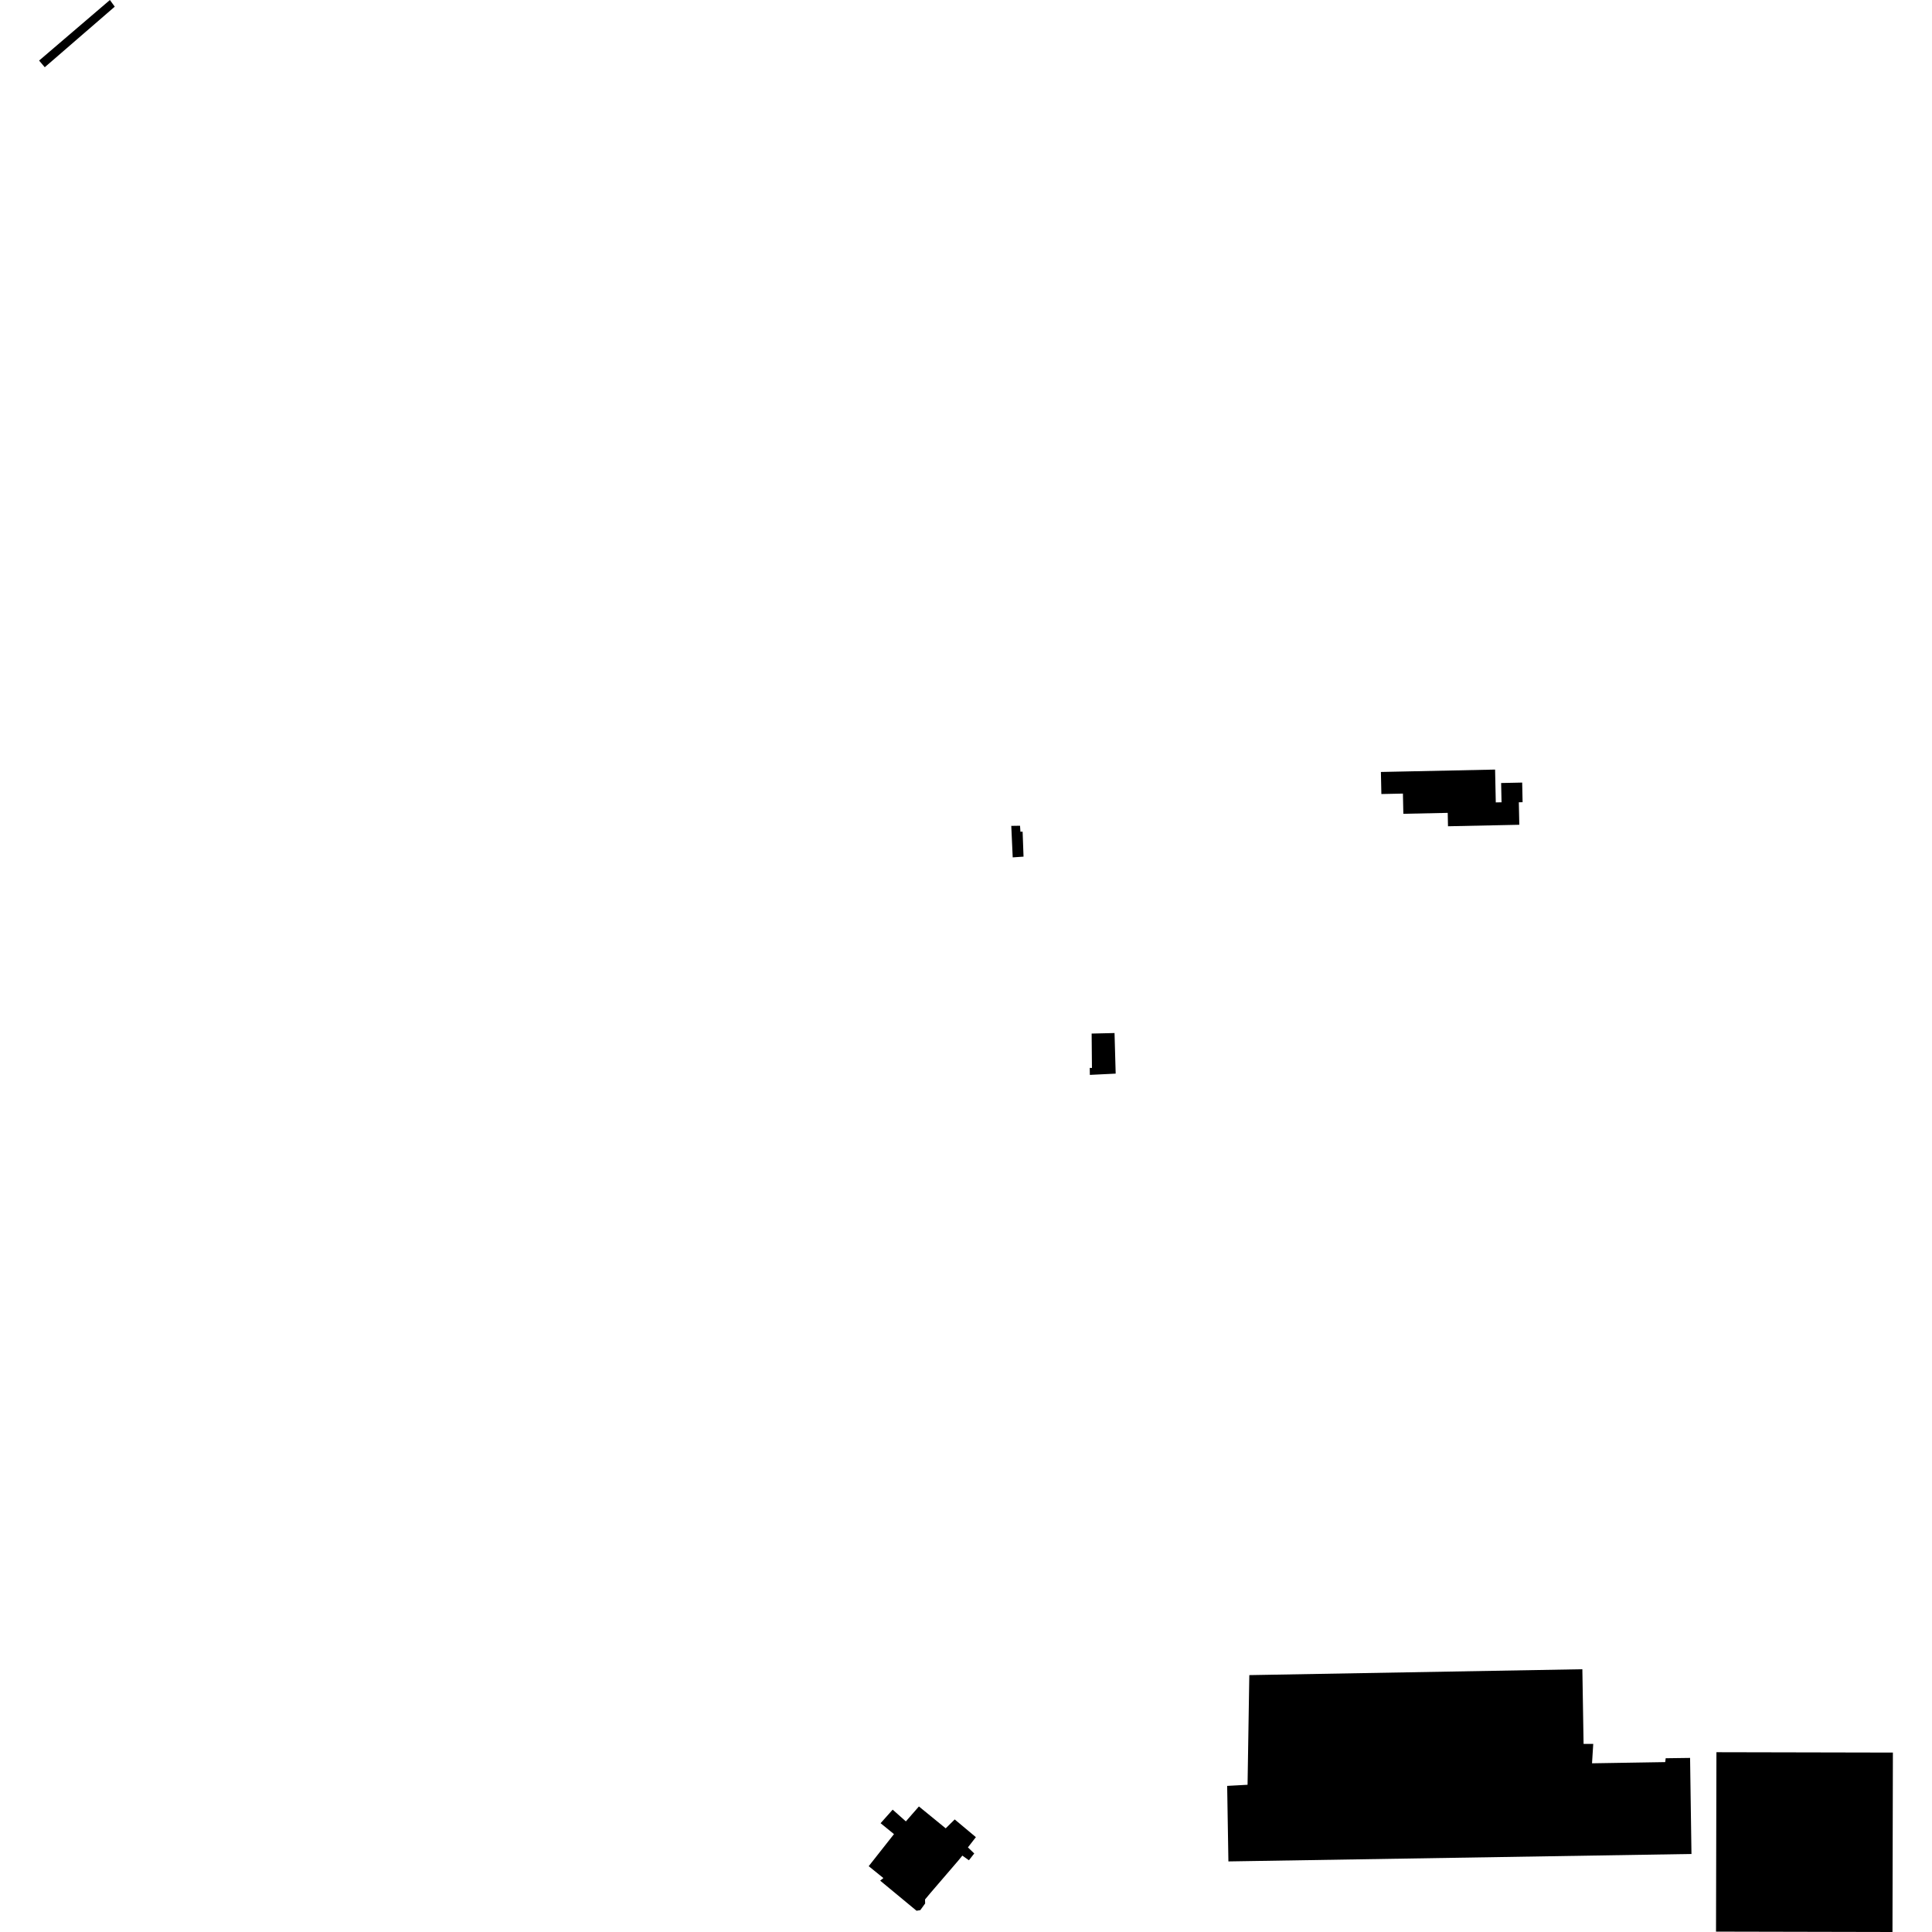 <?xml version="1.0" encoding="utf-8" standalone="no"?>
<!DOCTYPE svg PUBLIC "-//W3C//DTD SVG 1.1//EN"
  "http://www.w3.org/Graphics/SVG/1.1/DTD/svg11.dtd">
<!-- Created with matplotlib (https://matplotlib.org/) -->
<svg height="288pt" version="1.1" viewBox="0 0 288 288" width="288pt" xmlns="http://www.w3.org/2000/svg" xmlns:xlink="http://www.w3.org/1999/xlink">
 <defs>
  <style type="text/css">
*{stroke-linecap:butt;stroke-linejoin:round;}
  </style>
 </defs>
 <g id="figure_1">
  <g id="patch_1">
   <path d="M 0 288 
L 288 288 
L 288 0 
L 0 0 
z
" style="fill:none;opacity:0;"/>
  </g>
  <g id="axes_1">
   <g id="PatchCollection_1">
    <path clip-path="url(#p8954732883)" d="M 255.866 261.199 
L 255.804 287.944 
L 282.108 288 
L 282.17 261.254 
L 255.866 261.199 
"/>
    <path clip-path="url(#p8954732883)" d="M 186.233 249.707 
L 235.879 248.829 
L 236.061 259.957 
L 237.503 259.957 
L 237.32 262.852 
L 248.23 262.674 
L 248.301 262.099 
L 251.937 262.05 
L 252.144 276.368 
L 183.116 277.478 
L 182.931 266.22 
L 185.971 266.053 
L 186.233 249.707 
"/>
    <path clip-path="url(#p8954732883)" d="M 215.851 123.17 
L 226.48 122.947 
L 226.41 119.597 
L 226.97 119.584 
L 226.909 116.657 
L 223.771 116.723 
L 223.832 119.597 
L 222.973 119.614 
L 222.871 114.719 
L 205.849 115.076 
L 205.919 118.365 
L 209.131 118.298 
L 209.194 121.311 
L 215.809 121.173 
L 215.851 123.17 
"/>
    <path clip-path="url(#p8954732883)" d="M 6.672 10.022 
L 17.105 0.995 
L 16.384 0 
L 5.83 9.029 
L 6.672 10.022 
"/>
    <path clip-path="url(#p8954732883)" d="M 131.268 271.782 
L 133.265 273.408 
L 129.496 278.188 
L 131.685 279.96 
L 131.208 280.347 
L 136.627 284.832 
L 137.187 284.742 
L 137.91 283.749 
L 137.893 283.152 
L 138.692 282.193 
L 142.851 277.353 
L 143.455 276.614 
L 144.433 277.31 
L 145.23 276.295 
L 144.286 275.388 
L 145.473 273.86 
L 142.317 271.22 
L 140.974 272.547 
L 136.98 269.286 
L 135.037 271.511 
L 133.069 269.762 
L 131.268 271.782 
"/>
    <path clip-path="url(#p8954732883)" d="M 166.312 160.043 
L 166.142 153.993 
L 162.729 154.073 
L 162.775 159.198 
L 162.448 159.191 
L 162.461 160.232 
L 166.312 160.043 
"/>
    <path clip-path="url(#p8954732883)" d="M 152.056 123.092 
L 150.749 123.112 
L 150.963 127.808 
L 152.577 127.698 
L 152.44 123.975 
L 152.114 123.984 
L 152.056 123.092 
"/>
   </g>
  </g>
 </g>
 <defs>
  <clipPath id="p8954732883">
   <rect height="288" width="276.341" x="5.83" y="0"/>
  </clipPath>
 </defs>
</svg>
